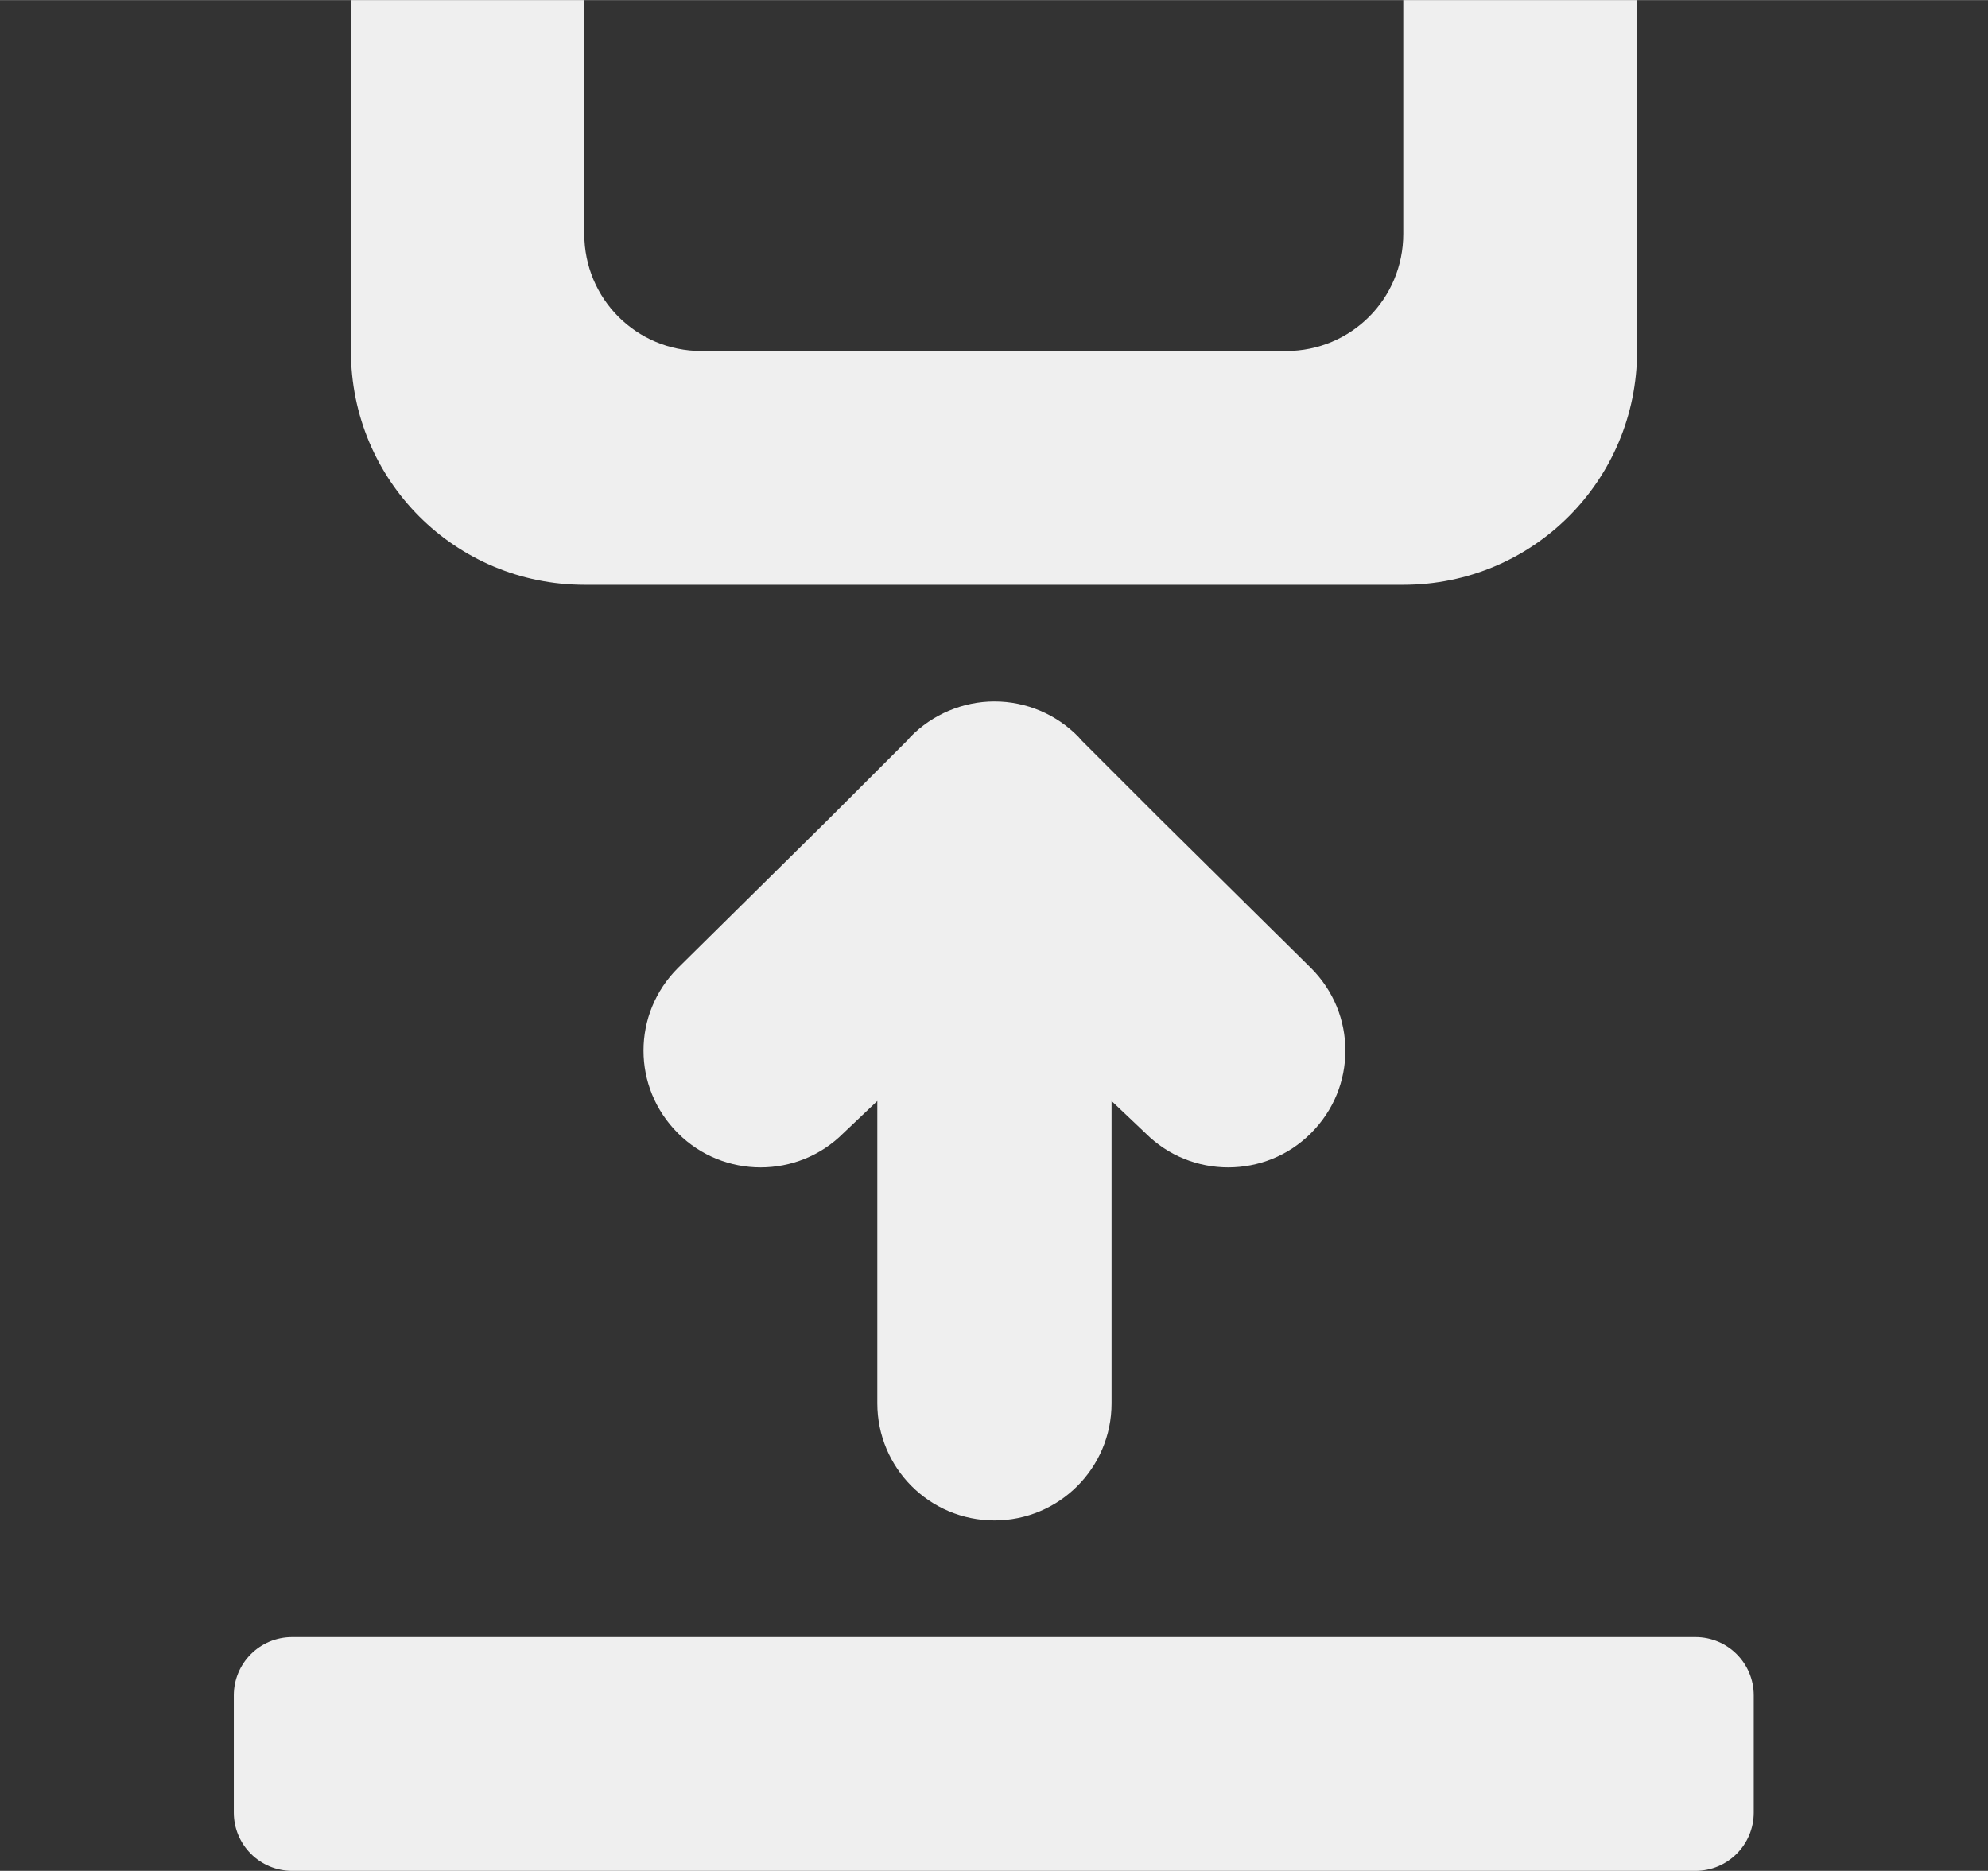 <svg height="16" viewBox="0 0 4.498 4.233" width="17" xmlns="http://www.w3.org/2000/svg"><rect x="0" y="0" width="4.498" height="4.233" fill="#333333" stroke="none"/><g fill="#efefef"><path d="m.794 0v.794c0 .293.236.529.529.529h1.852c.293 0 .529-.236.529-.529v-.794h-.529v.529c0 .147-.118.265-.265.265h-1.323c-.147 0-.265-.118-.265-.265v-.529z" stroke-width=".265"/><path d="m.661 3.704h3.175c.073 0 .132.059.132.132v.265c0 .073-.059.132-.132.132h-3.175c-.073 0-.132-.059-.132-.132v-.265c0-.073.059-.132.132-.132z" stroke-width=".265"/><path d="m1.456 2.377c0 .068.026.135.078.187.103.103.271.103.374 0l.077-.073v.155l0.0.529c0.0.146.118.265.265.265.146 0 .265-.118.265-.265l-0-.529v-.155l.077.073c.103.103.271.103.374 0 .052-.052.078-.119.078-.187 0-.068-.026-.135-.078-.187l-.342-.338-.178-.178-.006-.007c-.05-.051-.118-.08-.19-.08-.071 0-.14.029-.19.08l-.006.007-.178.178-.342.338c-.052.052-.078.119-.078.187z"/></g></svg>